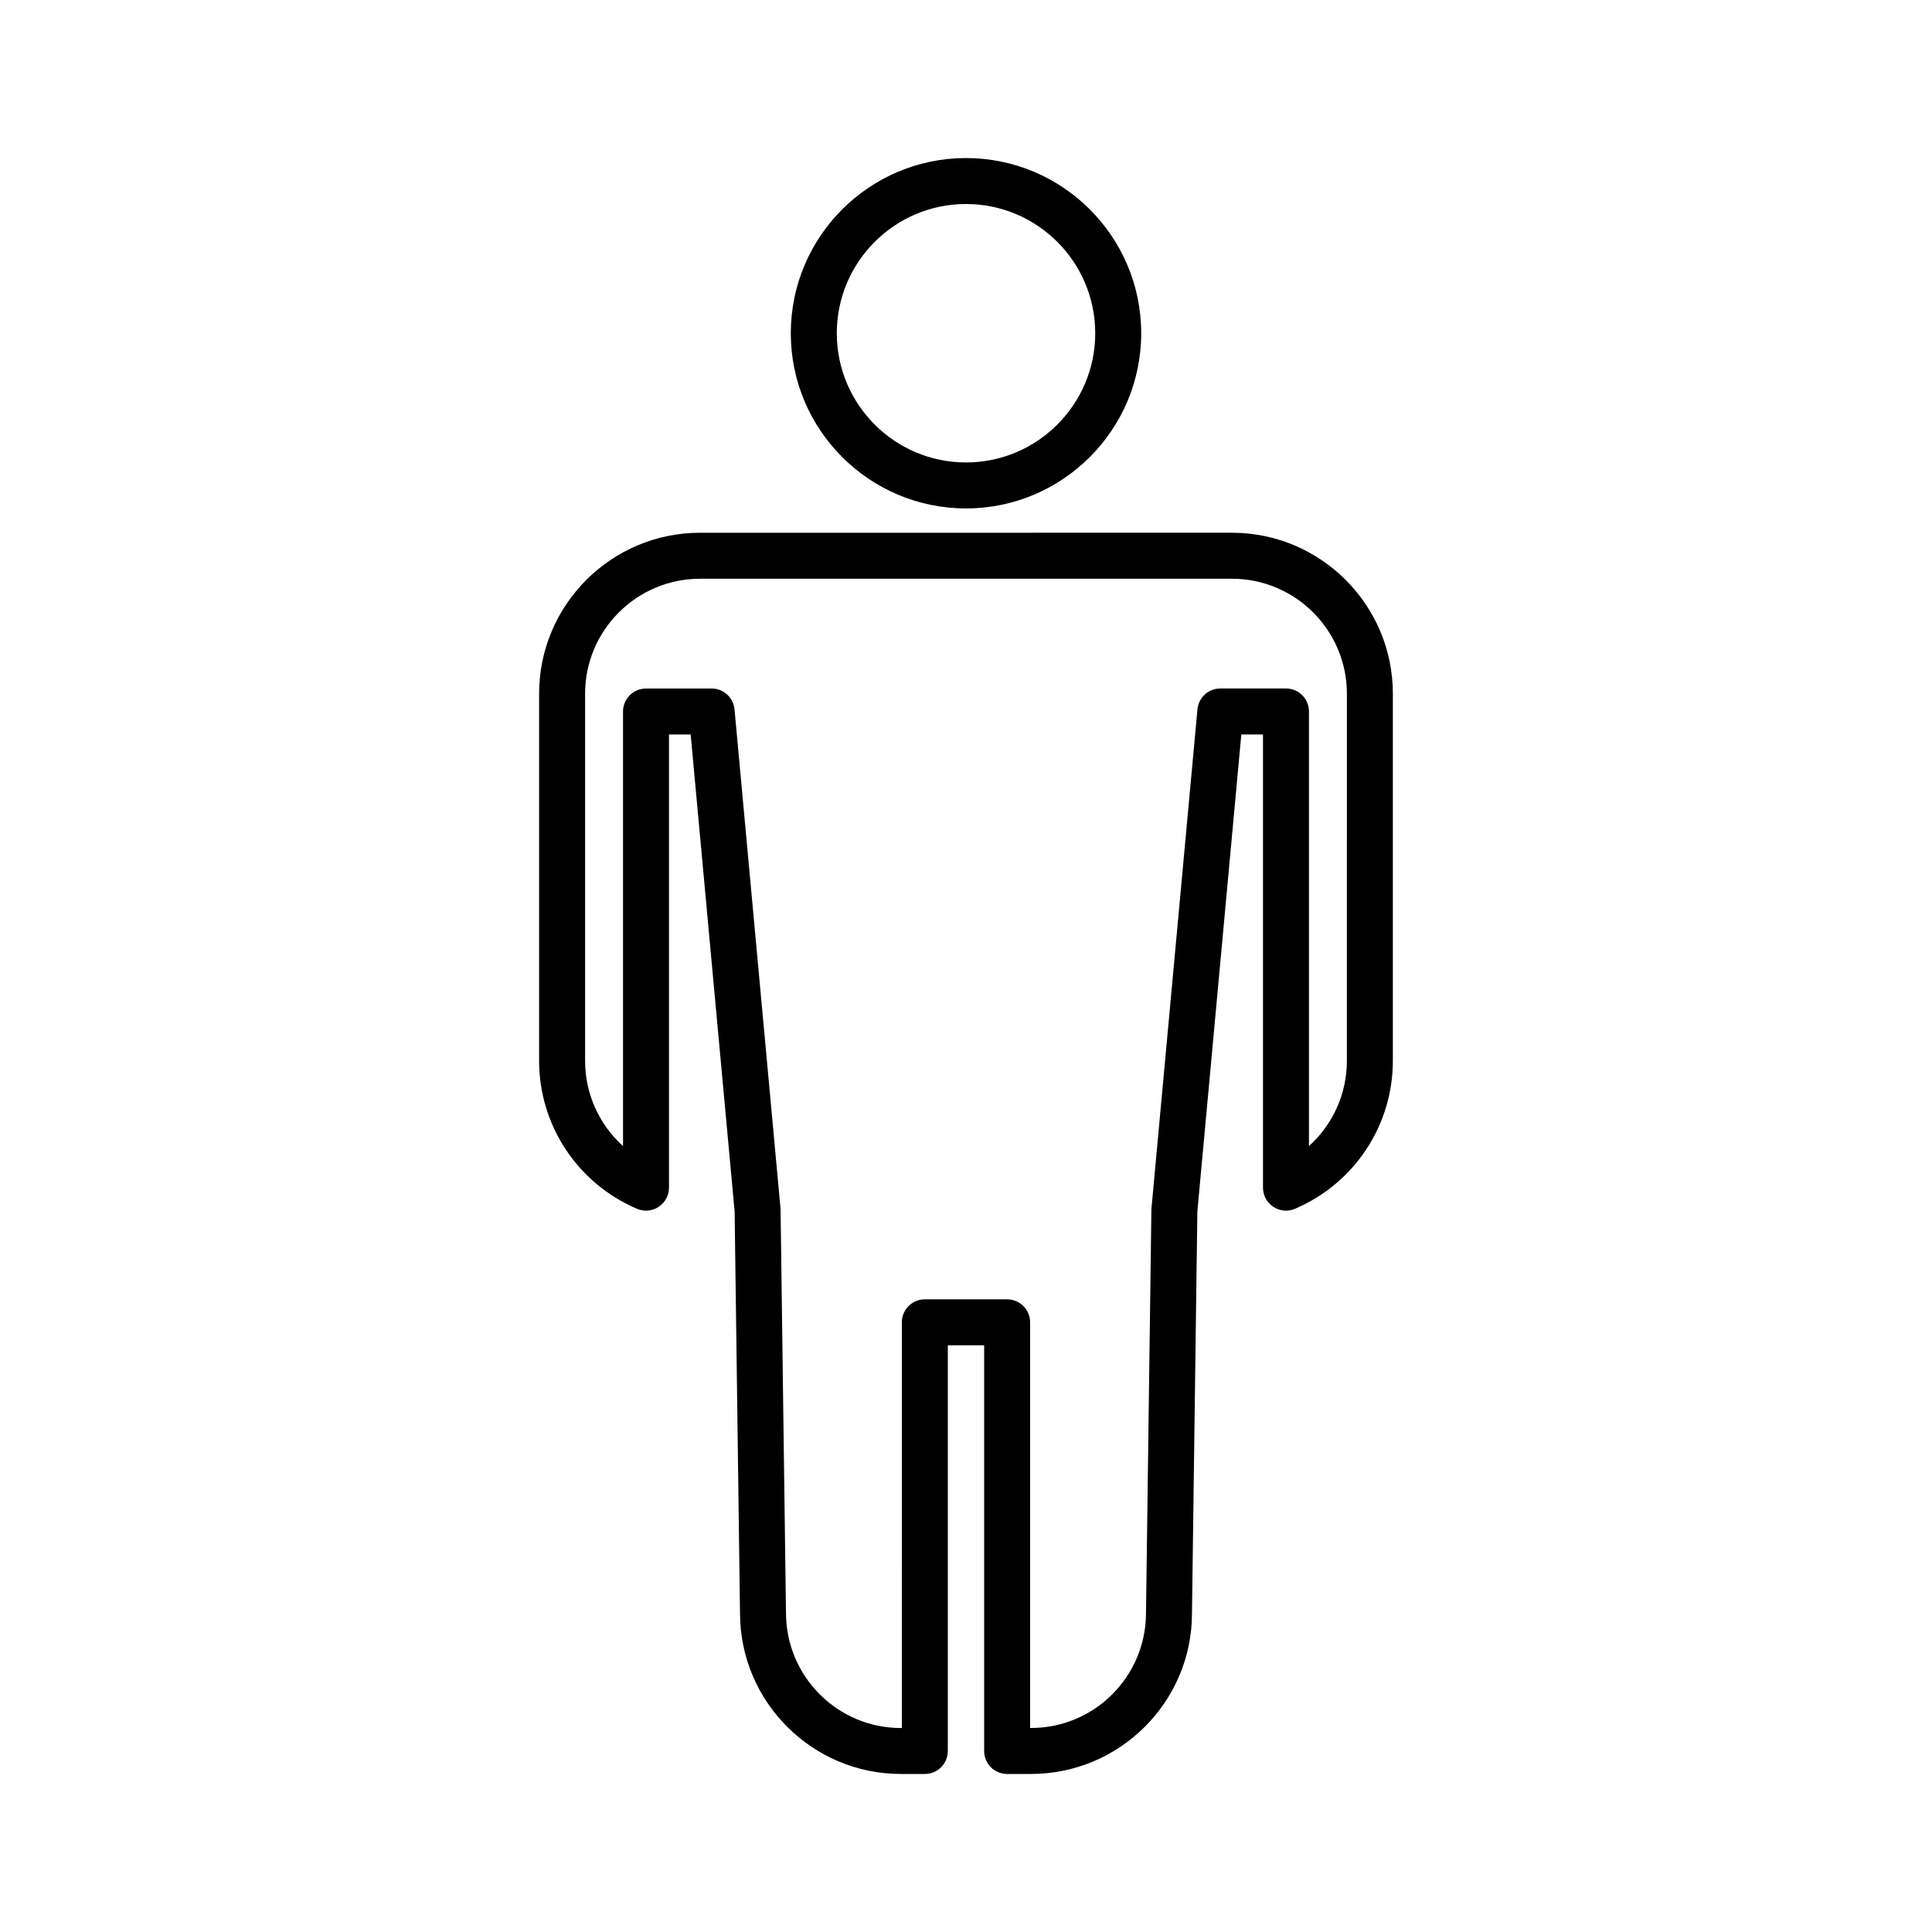 <?xml version="1.0" encoding="UTF-8"?>
<!-- Uploaded to: ICON Repo, www.iconrepo.com, Generator: ICON Repo Mixer Tools -->
<svg fill="#000000" width="800px" height="800px" version="1.1" viewBox="144 144 512 512" xmlns="http://www.w3.org/2000/svg">
 <g>
  <path d="m400 278.74c-25.598 0-46.43-20.828-46.43-46.43 0-25.598 20.828-46.426 46.43-46.426 25.605 0 46.43 20.828 46.43 46.426 0 25.602-20.828 46.43-46.43 46.43zm0-80.676c-18.883 0-34.242 15.359-34.242 34.242 0 18.883 15.359 34.25 34.242 34.25s34.25-15.367 34.25-34.25c-0.004-18.883-15.367-34.242-34.25-34.242z"/>
  <path d="m417.24 614.12h-6.34c-3.367 0-6.09-2.727-6.09-6.09v-107.52h-9.629v107.52c0 3.367-2.727 6.09-6.09 6.09h-6.34c-23.512 0-42.641-19.129-42.641-42.641l-1.426-106.41-11.652-126.43h-5.742v120.1c0 2.047-1.027 3.953-2.734 5.082-1.707 1.133-3.871 1.324-5.75 0.52-15.754-6.734-25.938-22.121-25.938-39.203v-97.312c0-23.512 19.129-42.641 42.641-42.641l140.97-0.004c23.512 0 42.641 19.129 42.641 42.641v97.316c0 17.078-10.176 32.465-25.93 39.203-1.879 0.812-4.039 0.613-5.75-0.52-1.707-1.129-2.734-3.039-2.734-5.082v-120.1h-5.742l-11.652 126.42-1.426 106.49c0 23.441-19.129 42.57-42.648 42.57zm-0.242-12.184h0.242c16.797 0 30.461-13.664 30.461-30.461l1.43-106.81c0.004-0.16 0.012-0.324 0.023-0.48l12.184-132.2c0.289-3.133 2.918-5.531 6.066-5.531h17.391c3.367 0 6.09 2.727 6.09 6.09v115.18c6.293-5.68 10.051-13.816 10.051-22.574l0.004-97.316c0-16.797-13.664-30.461-30.461-30.461h-140.96c-16.797 0-30.461 13.664-30.461 30.461v97.316c0 8.762 3.758 16.902 10.051 22.574v-115.17c0-3.367 2.727-6.09 6.09-6.09h17.391c3.148 0 5.777 2.398 6.066 5.531l12.184 132.2c0.016 0.156 0.02 0.316 0.023 0.48l1.43 106.73c0 16.871 13.664 30.539 30.461 30.539h0.242l0.004-107.52c0-3.367 2.727-6.09 6.09-6.09h21.809c3.367 0 6.09 2.727 6.09 6.09l0.004 107.52z"/>
 </g>
</svg>